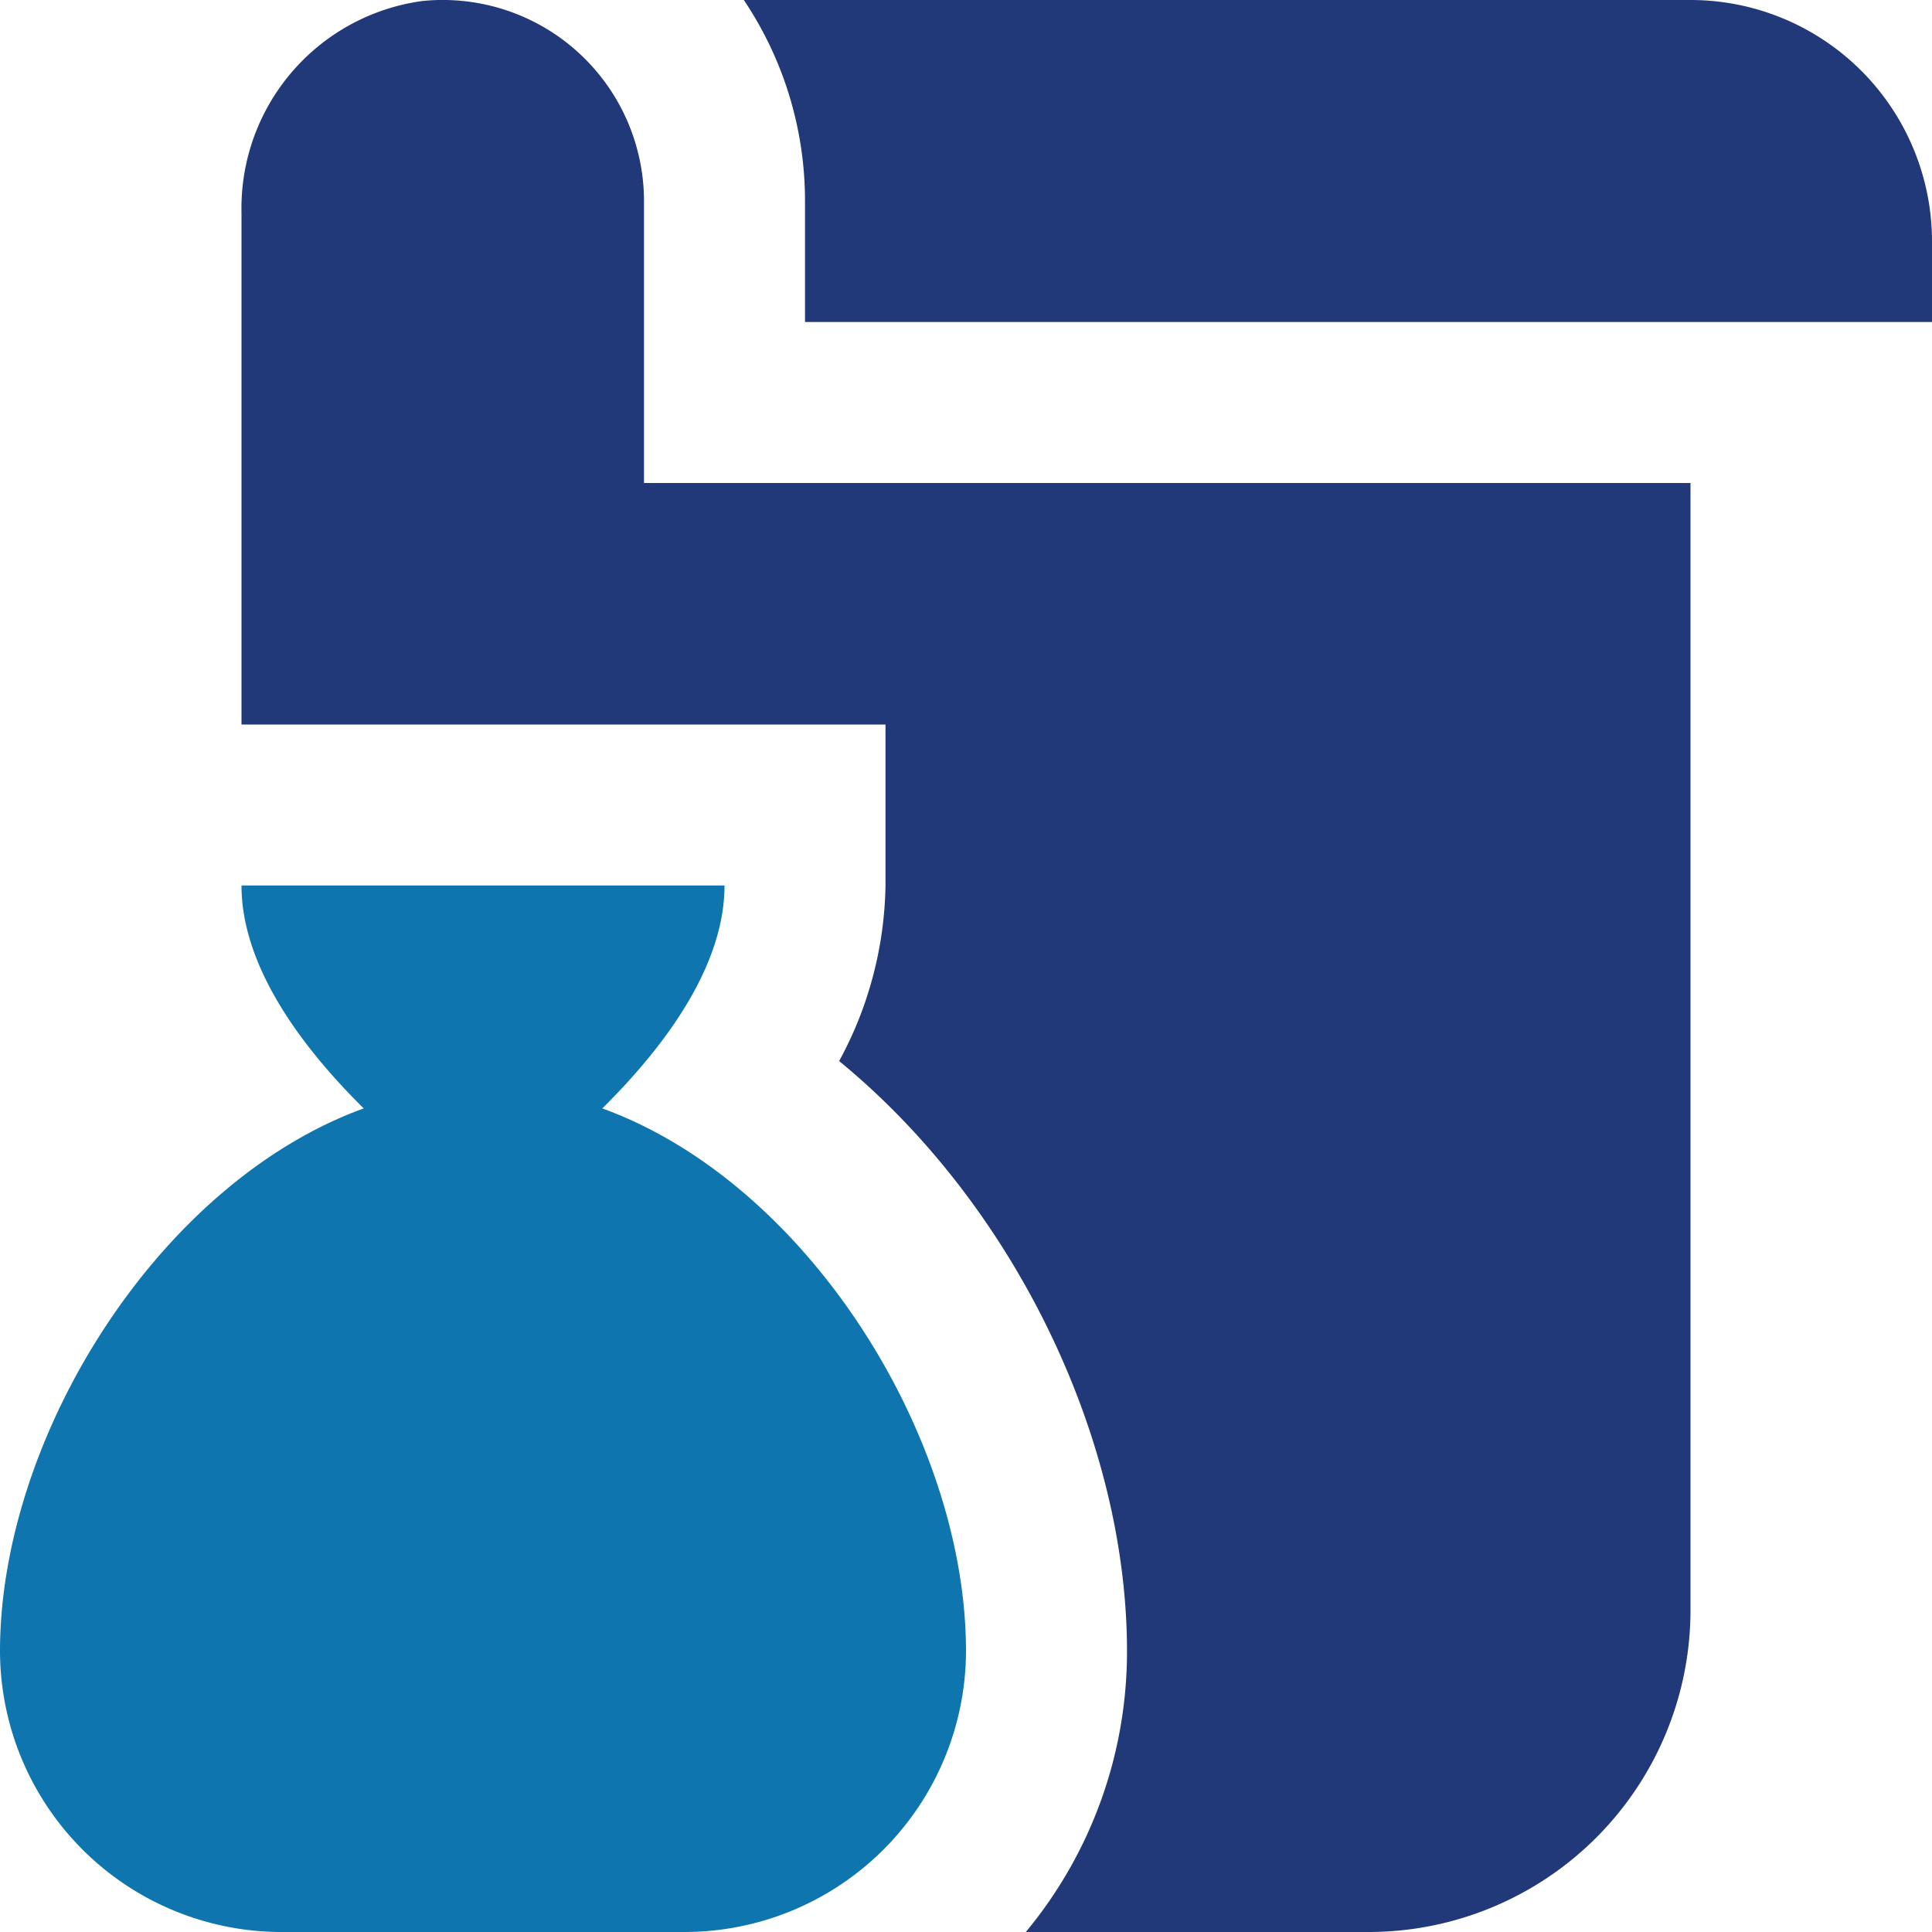 <svg xmlns="http://www.w3.org/2000/svg" width="72" height="72" viewBox="0 0 72 72">
  <g id="icon3" transform="translate(-1624 -2954)">
    <path id="budget-alt" d="M63,0H27.72A13.425,13.425,0,0,1,30,7.5V12H72V9A9,9,0,0,0,63,0ZM24,7.5A7.5,7.5,0,0,0,15.726.039,7.794,7.794,0,0,0,9,7.929V27H33v6a14.115,14.115,0,0,1-1.728,6.543C37.791,44.883,42,53.616,42,61.536A16.362,16.362,0,0,1,38.229,72H51A12,12,0,0,0,63,60V18H24Z" transform="translate(1624 2954)" fill="#223979"/>
    <path id="budget-alt-2" data-name="budget-alt" d="M36,61.536A10.494,10.494,0,0,1,25.5,72h-15A10.494,10.494,0,0,1,0,61.536c0-7.98,5.9-17.448,13.554-20.229C11.286,39.066,9,36.048,9,33H27c0,3.048-2.286,6.063-4.554,8.307C30.1,44.088,36,53.556,36,61.536Z" transform="translate(1624 2954)" fill="#0e75af"/>
  </g>
</svg>
